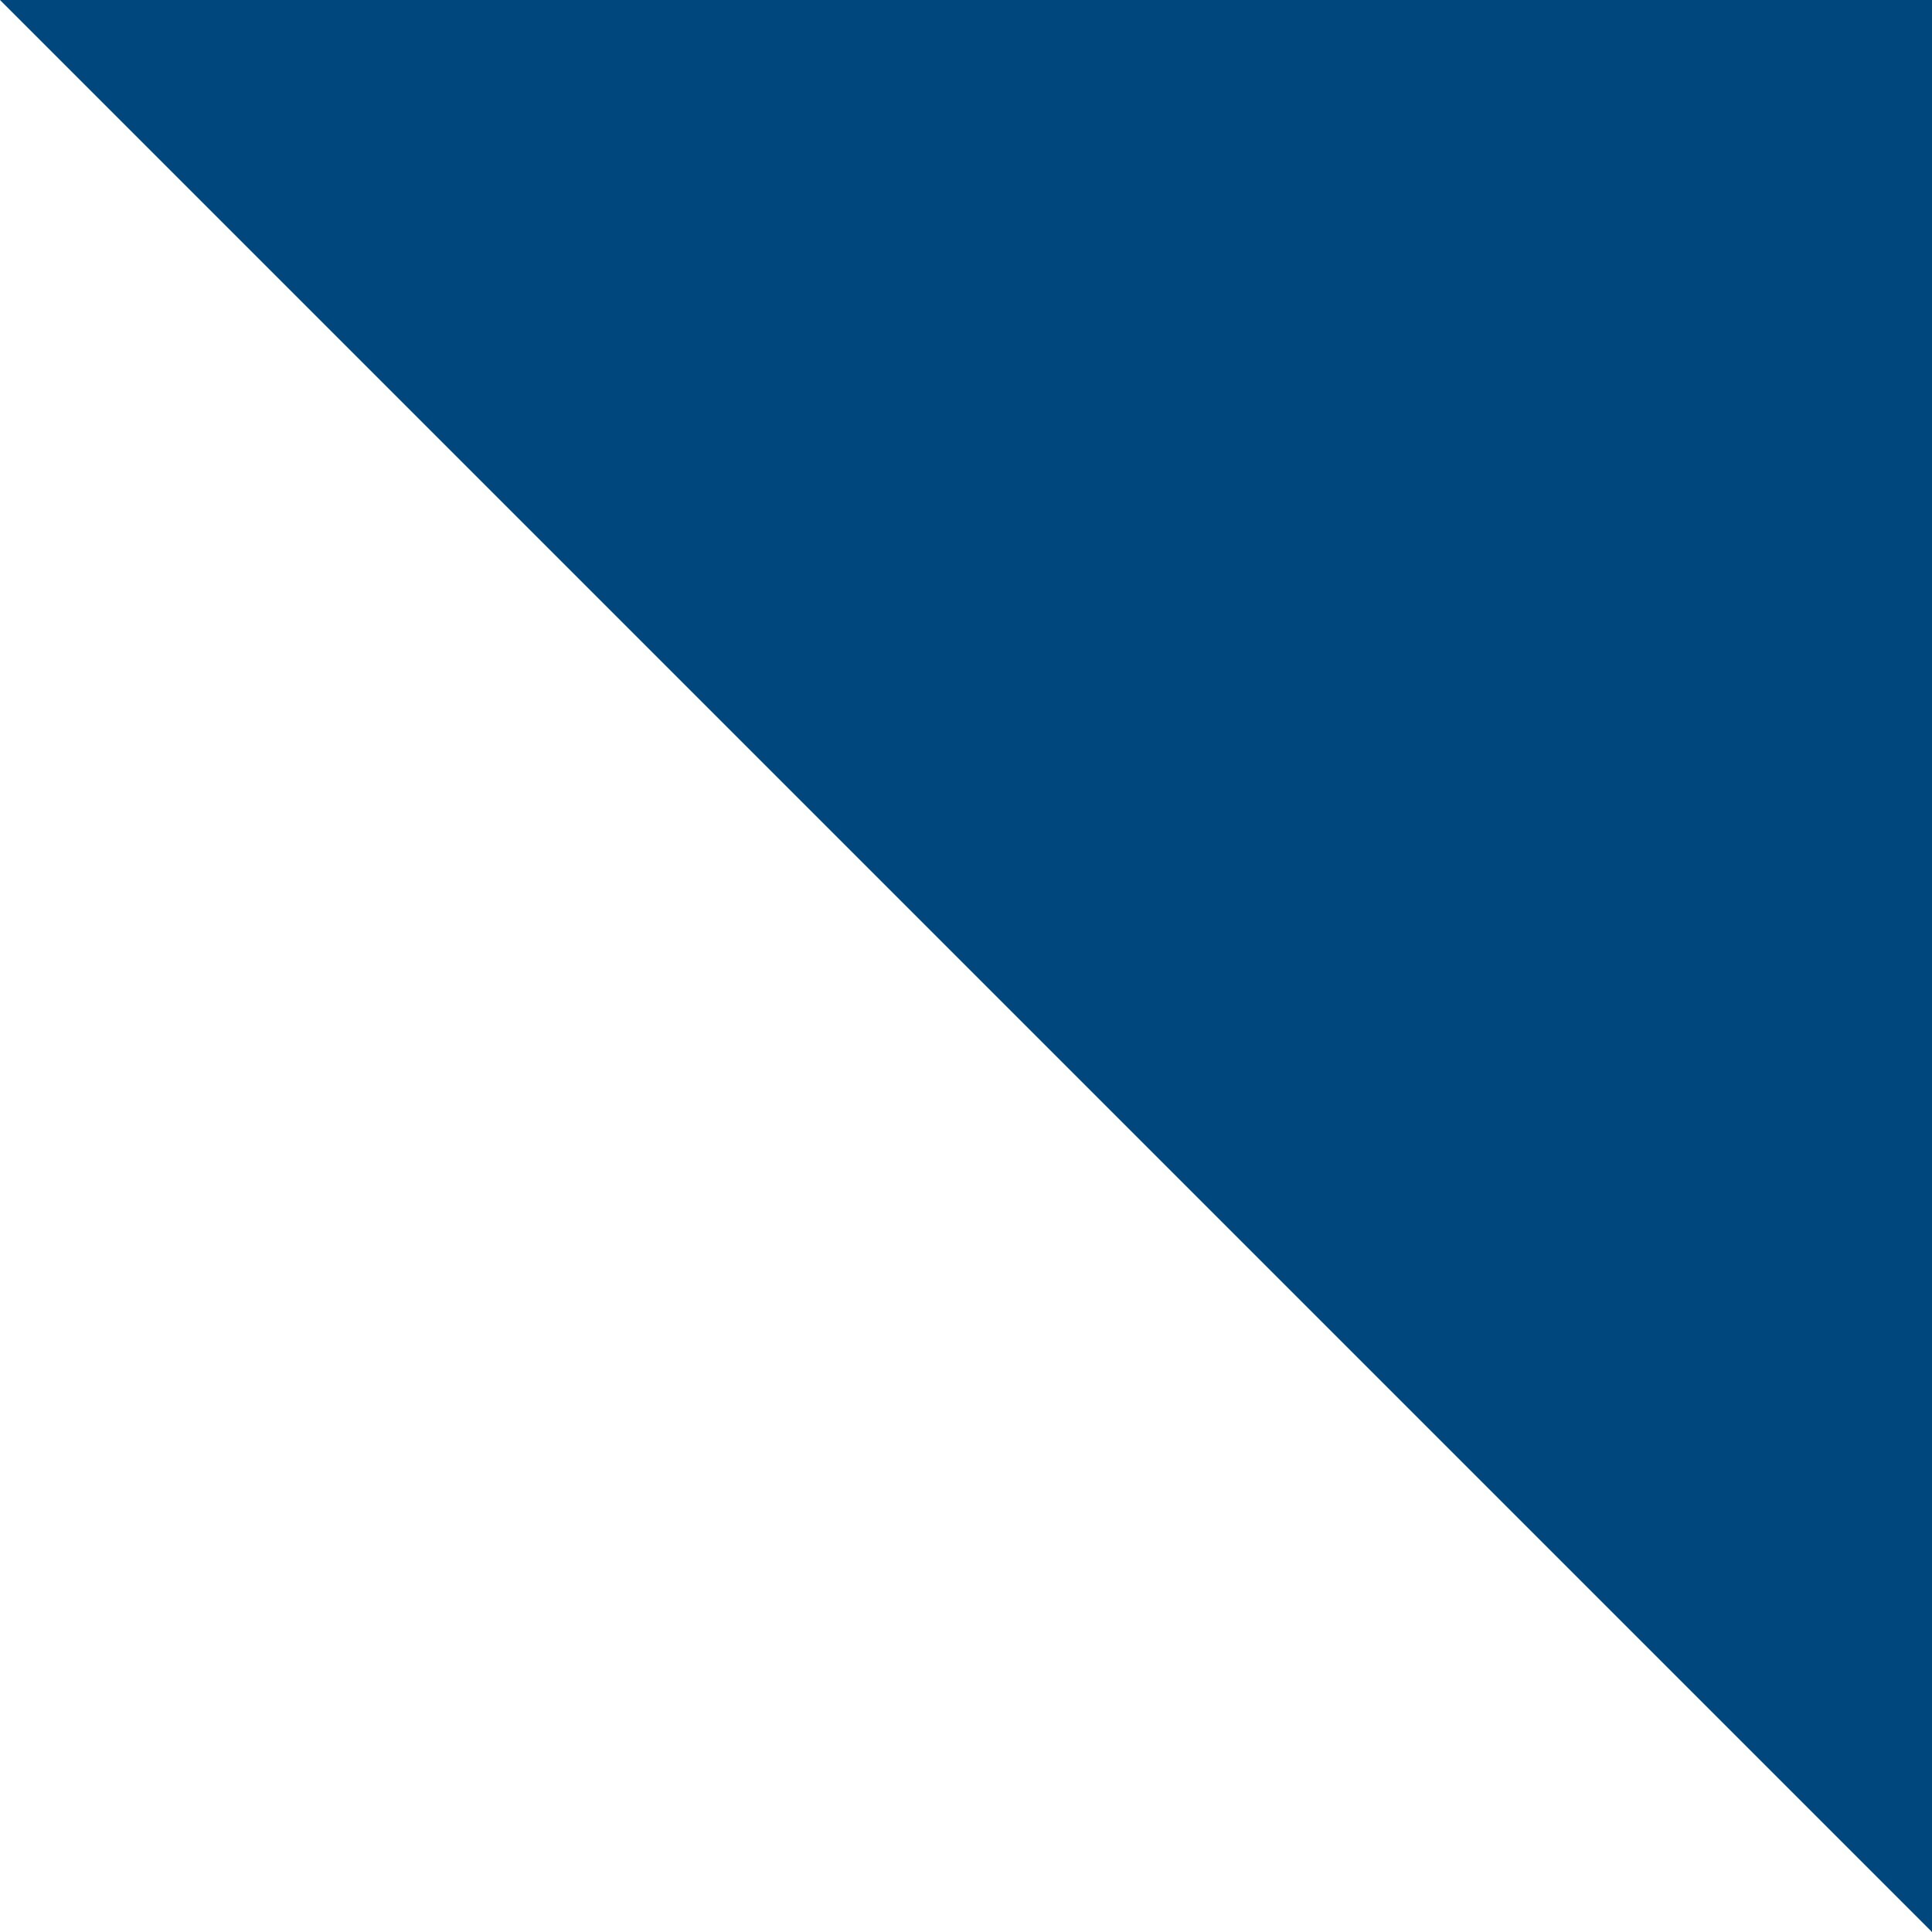 <svg width="55" height="55" viewBox="0 0 55 55" fill="none" xmlns="http://www.w3.org/2000/svg">
<g clip-path="url(#clip0_4_2160)">
<path d="M55 55V0H0L55 55Z" fill="#00477D"/>
</g>
<defs>
<clipPath id="clip0_4_2160">
<rect width="55" height="55" fill="white"/>
</clipPath>
</defs>
</svg>
